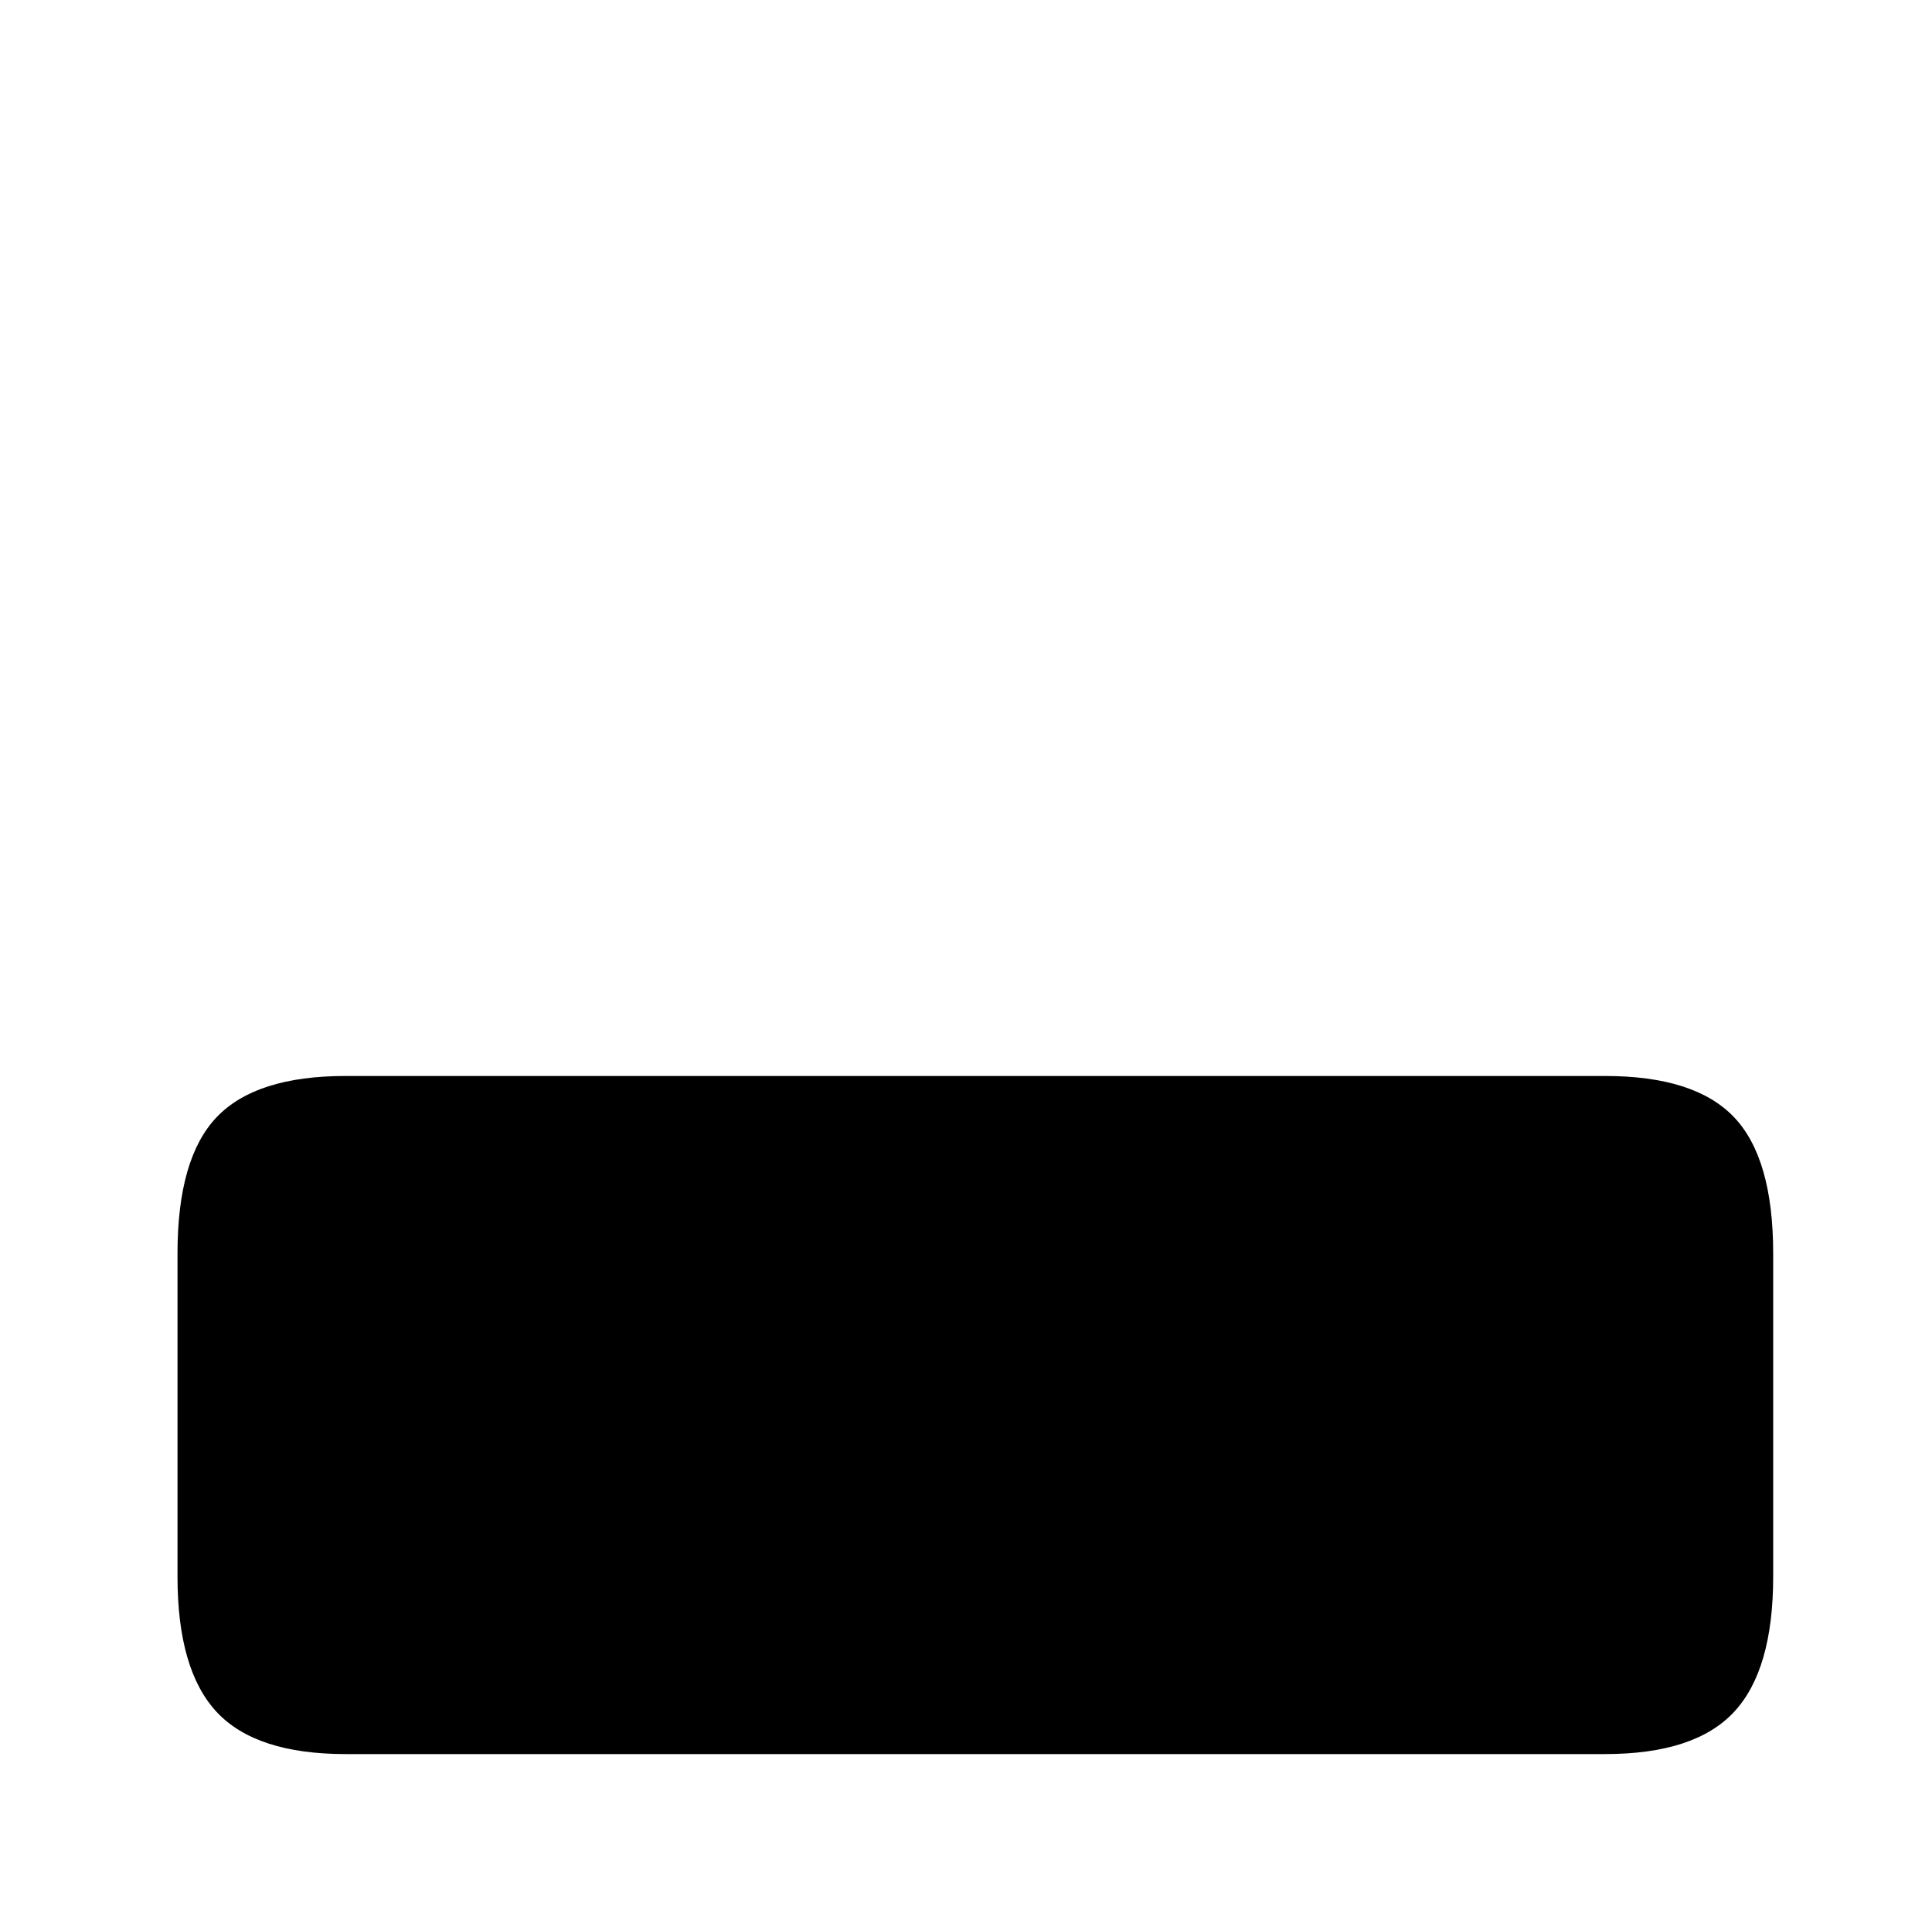 <?xml version="1.0" standalone="no"?>
<!DOCTYPE svg PUBLIC "-//W3C//DTD SVG 1.1//EN" "http://www.w3.org/Graphics/SVG/1.1/DTD/svg11.dtd" >
<svg xmlns="http://www.w3.org/2000/svg" xmlns:xlink="http://www.w3.org/1999/xlink" version="1.1" viewBox="-10 0 1034 1024">
   <path fill="currentColor"
d="M849 576h-674q-48 0 -69 22t-21 73v173q0 50 21 72.5t69 22.5h674q48 0 69 -22.5t21 -72.5v-173q0 -51 -21 -73t-69 -22v0z" />
</svg>
